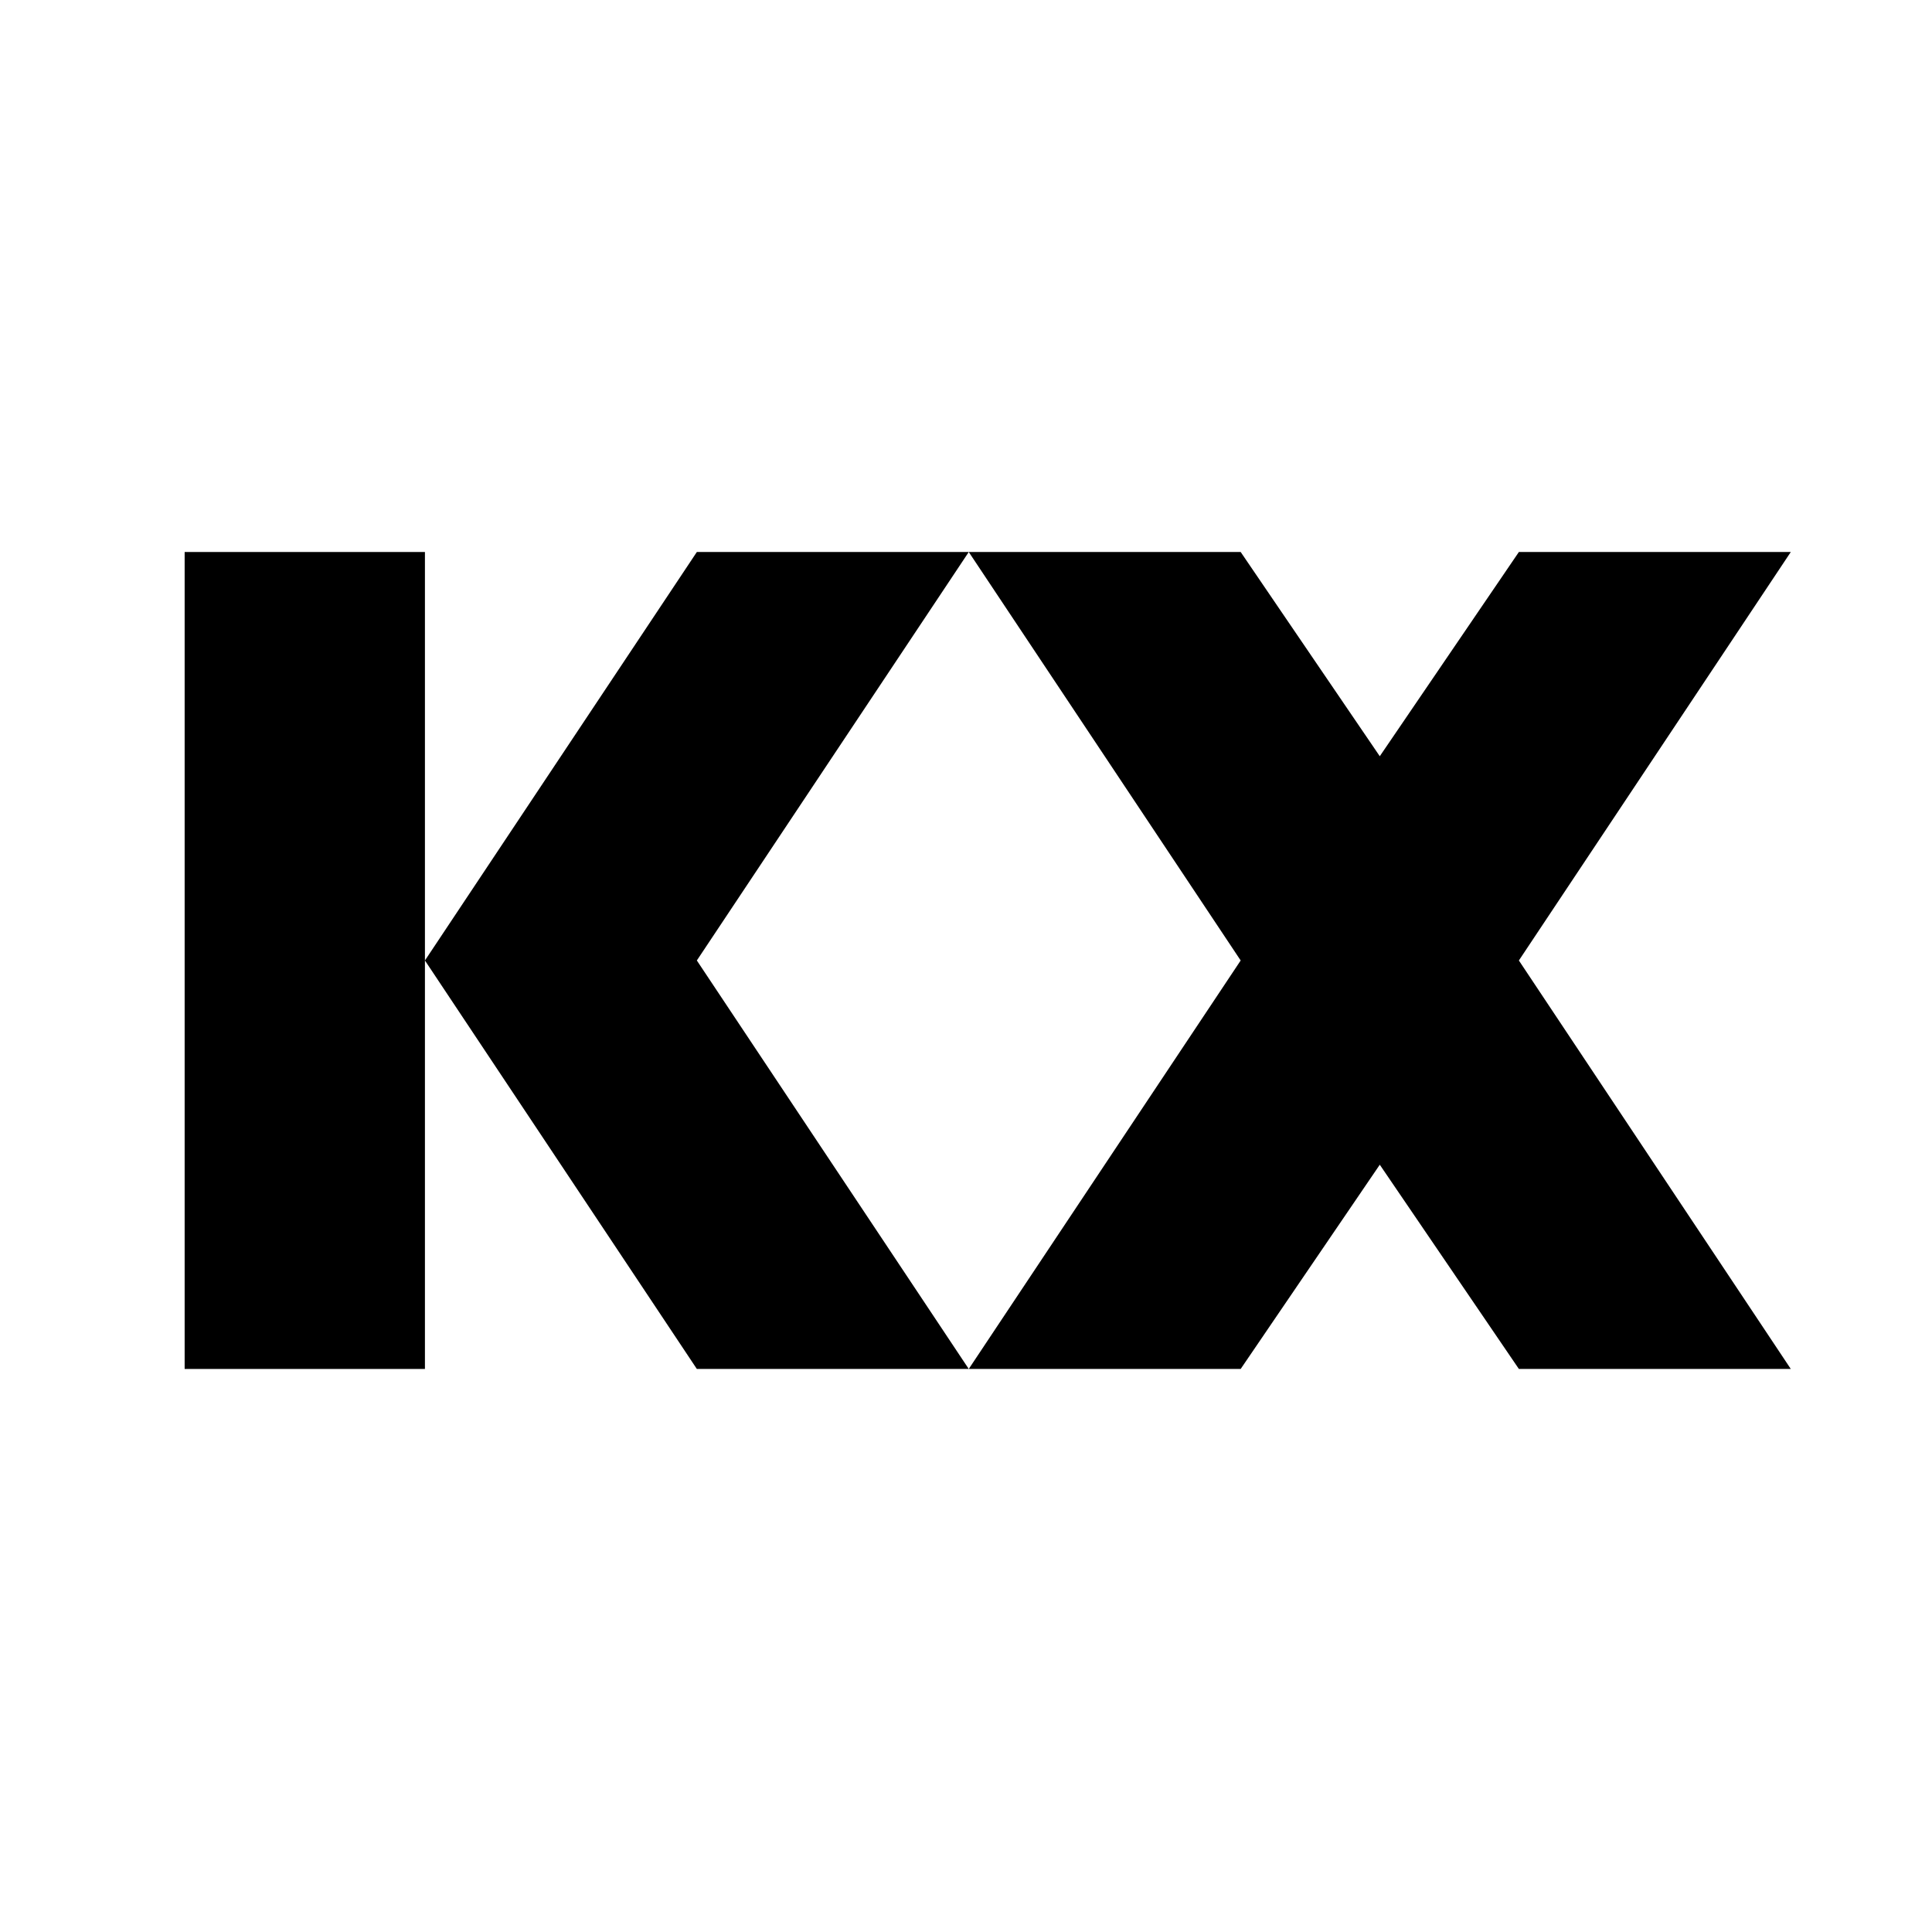 <?xml version="1.0" encoding="UTF-8"?>
<svg xmlns="http://www.w3.org/2000/svg" id="Layer_1" data-name="Layer 1" viewBox="0 0 350 350">
  <defs>
    <style>
      .cls-1 {
        fill: #fff;
      }
    </style>
  </defs>
  <rect class="cls-1" width="350" height="350"></rect>
  <g>
    <rect id="Rectangle_121" data-name="Rectangle 121" x="33.45" y="100" width="43.53" height="148"></rect>
    <path id="Path_514" data-name="Path 514" d="m174.31,101.79l1.19-1.79s-49.26,0-49.26,0l-49.26,74h0l49.26,74h49.26l-49.26-74"></path>
    <path id="Path_515" data-name="Path 515" d="m175.5,100l49.26,74-49.26,74h49.26l25.2-37,25.2,37h49.26l-49.26-74,49.26-74s-49.26,0-49.26,0l-25.2,37-25.2-37h-49.26"></path>
  </g>
</svg>
